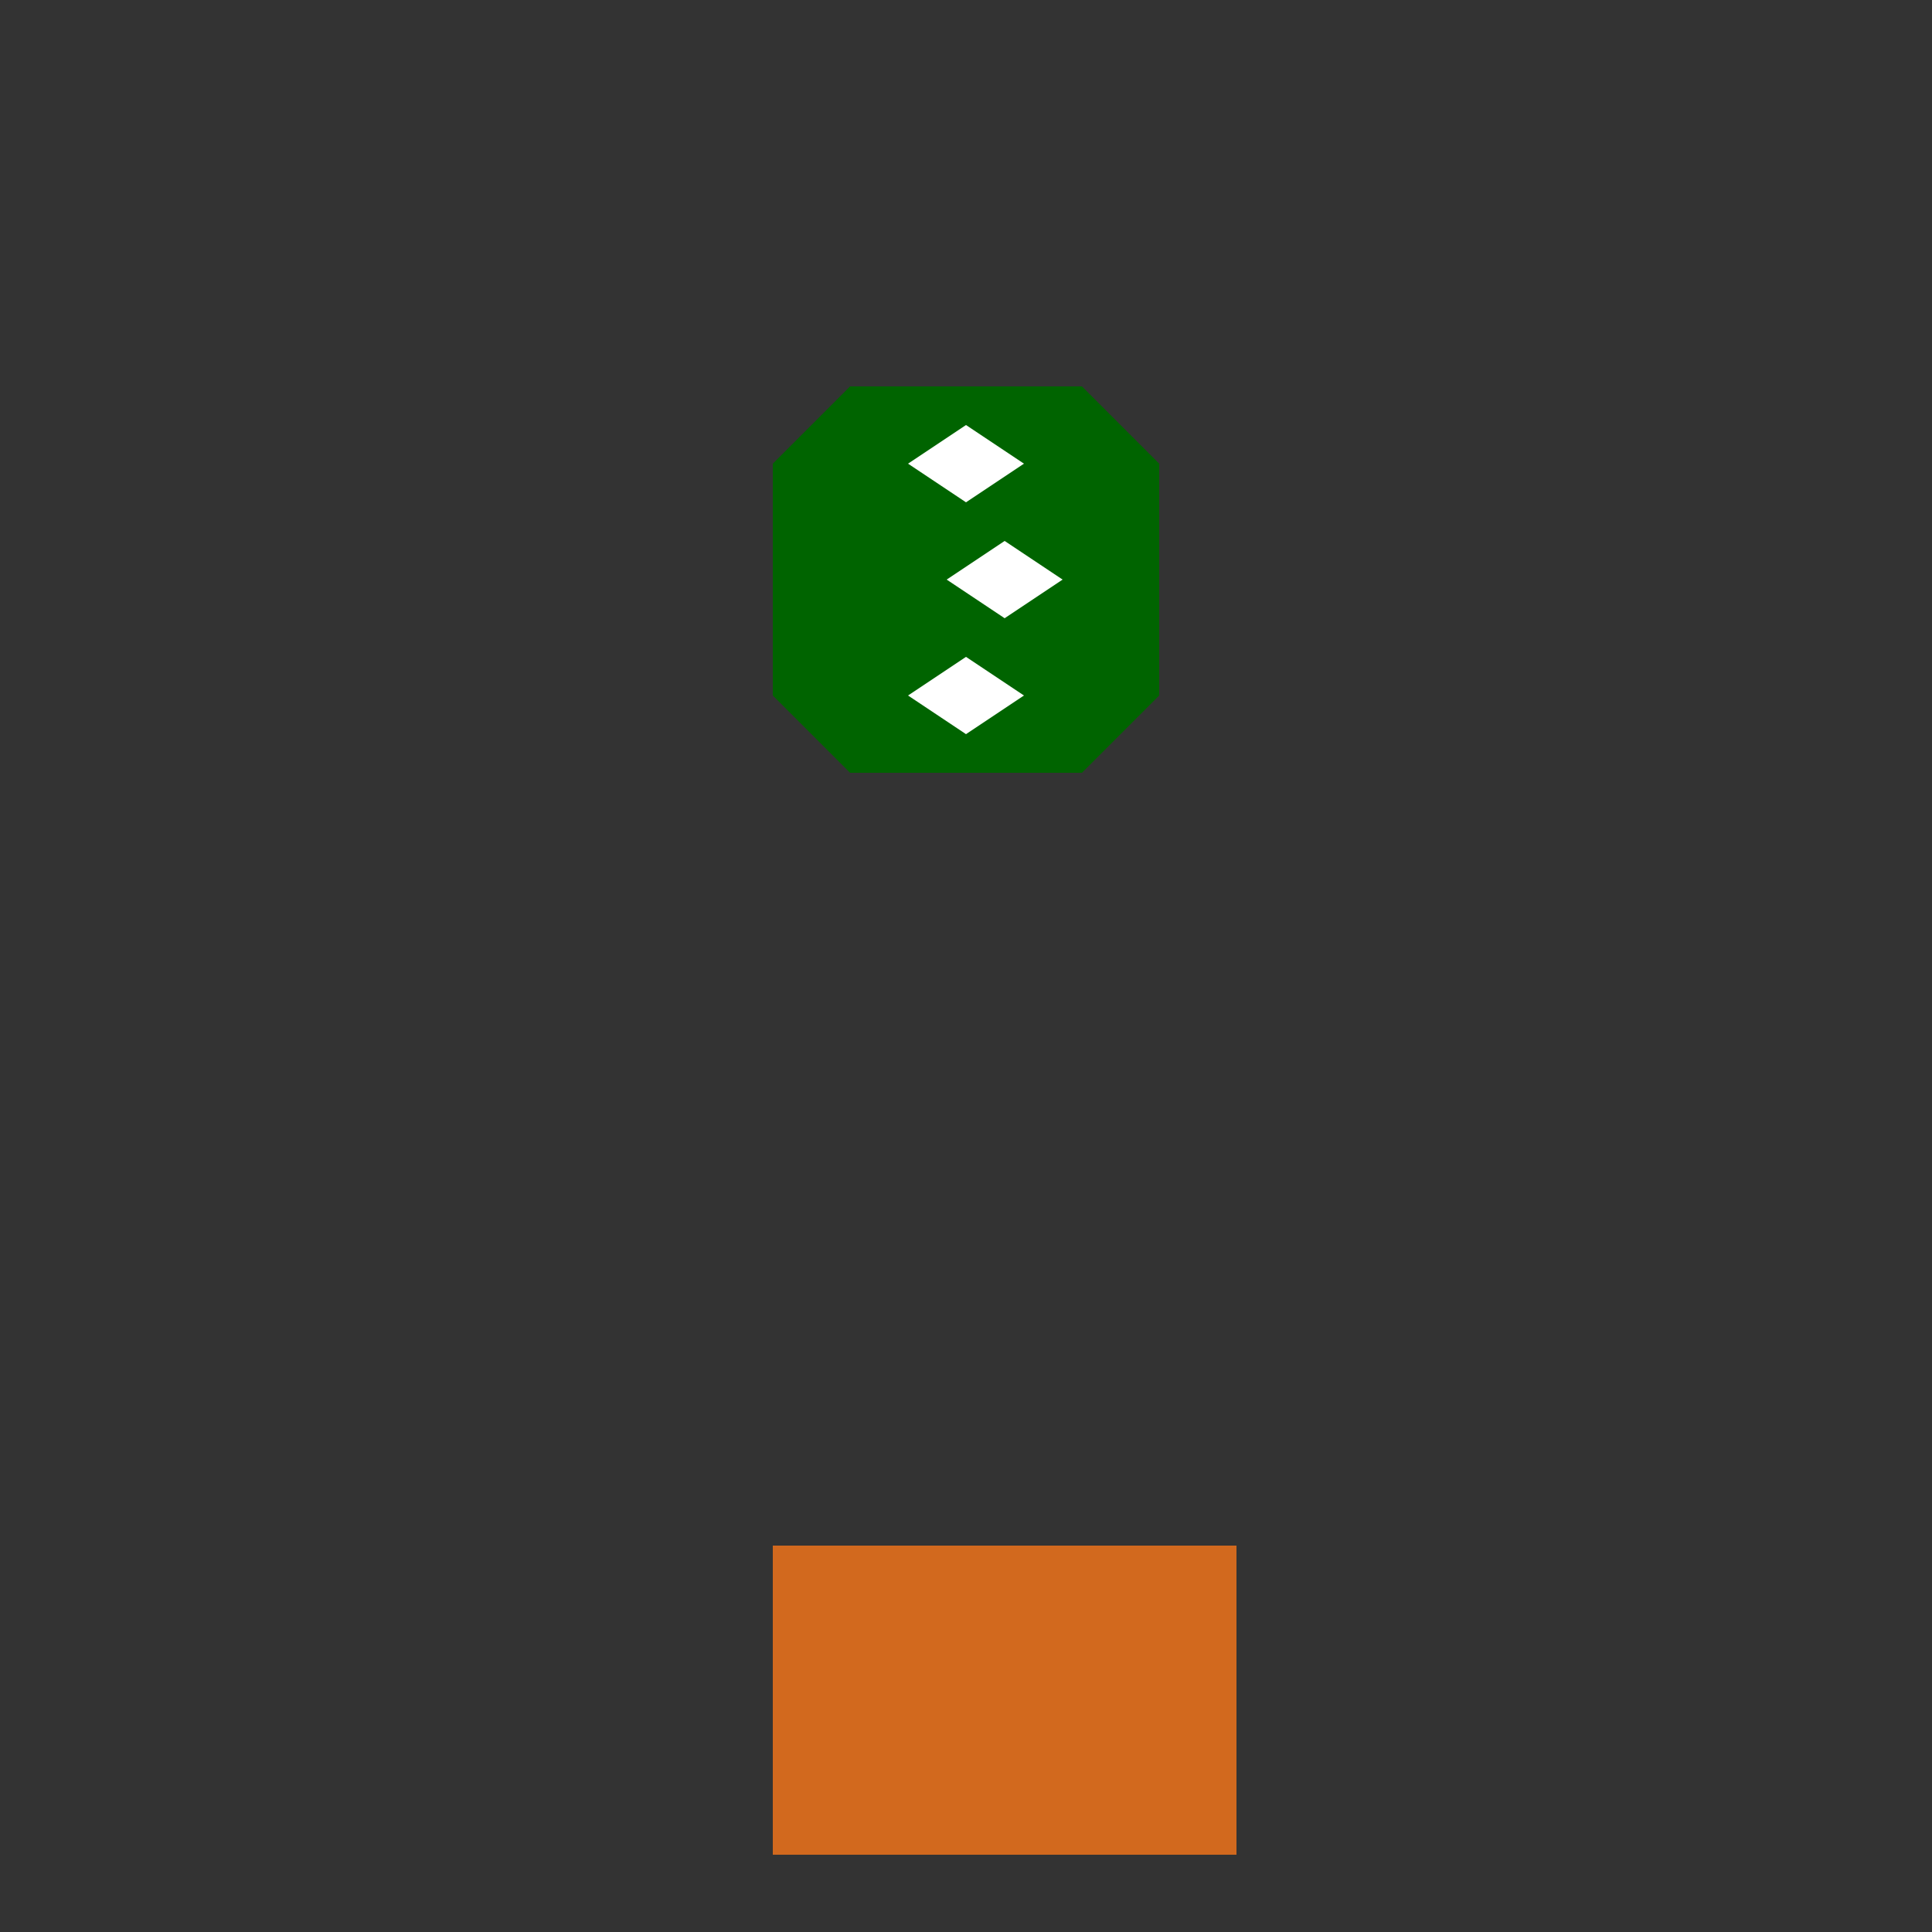 <!--

Generated by DrawGPT.
Free, open source, AI generated images in SVG, PNG, and HTML Canvas format.
https://drawgpt.ai

Created: 2023-09-26T09:21:57.923Z
Link: https://drawgpt.ai/prompt/43259/

-->
<svg xmlns="http://www.w3.org/2000/svg" xmlns:xlink="http://www.w3.org/1999/xlink" width="500" height="500"><rect width="100%" height="100%" fill="#333333" stroke="none"/><defs/><g><rect fill="#D2691E" stroke="none" x="200" y="400" width="120" height="80"/><path fill="#006400" stroke="none" paint-order="stroke fill markers" d=" M 280 100 L 220 100 L 200 120 L 200 180 L 220 200 L 280 200 L 300 180 L 300 120 Z"/><path fill="#FFFFFF" stroke="none" paint-order="stroke fill markers" d=" M 250 110 L 235 120 L 250 130 L 265 120 Z"/><path fill="#FFFFFF" stroke="none" paint-order="stroke fill markers" d=" M 260 140 L 245 150 L 260 160 L 275 150 Z"/><path fill="#FFFFFF" stroke="none" paint-order="stroke fill markers" d=" M 250 170 L 235 180 L 250 190 L 265 180 Z"/></g></svg>